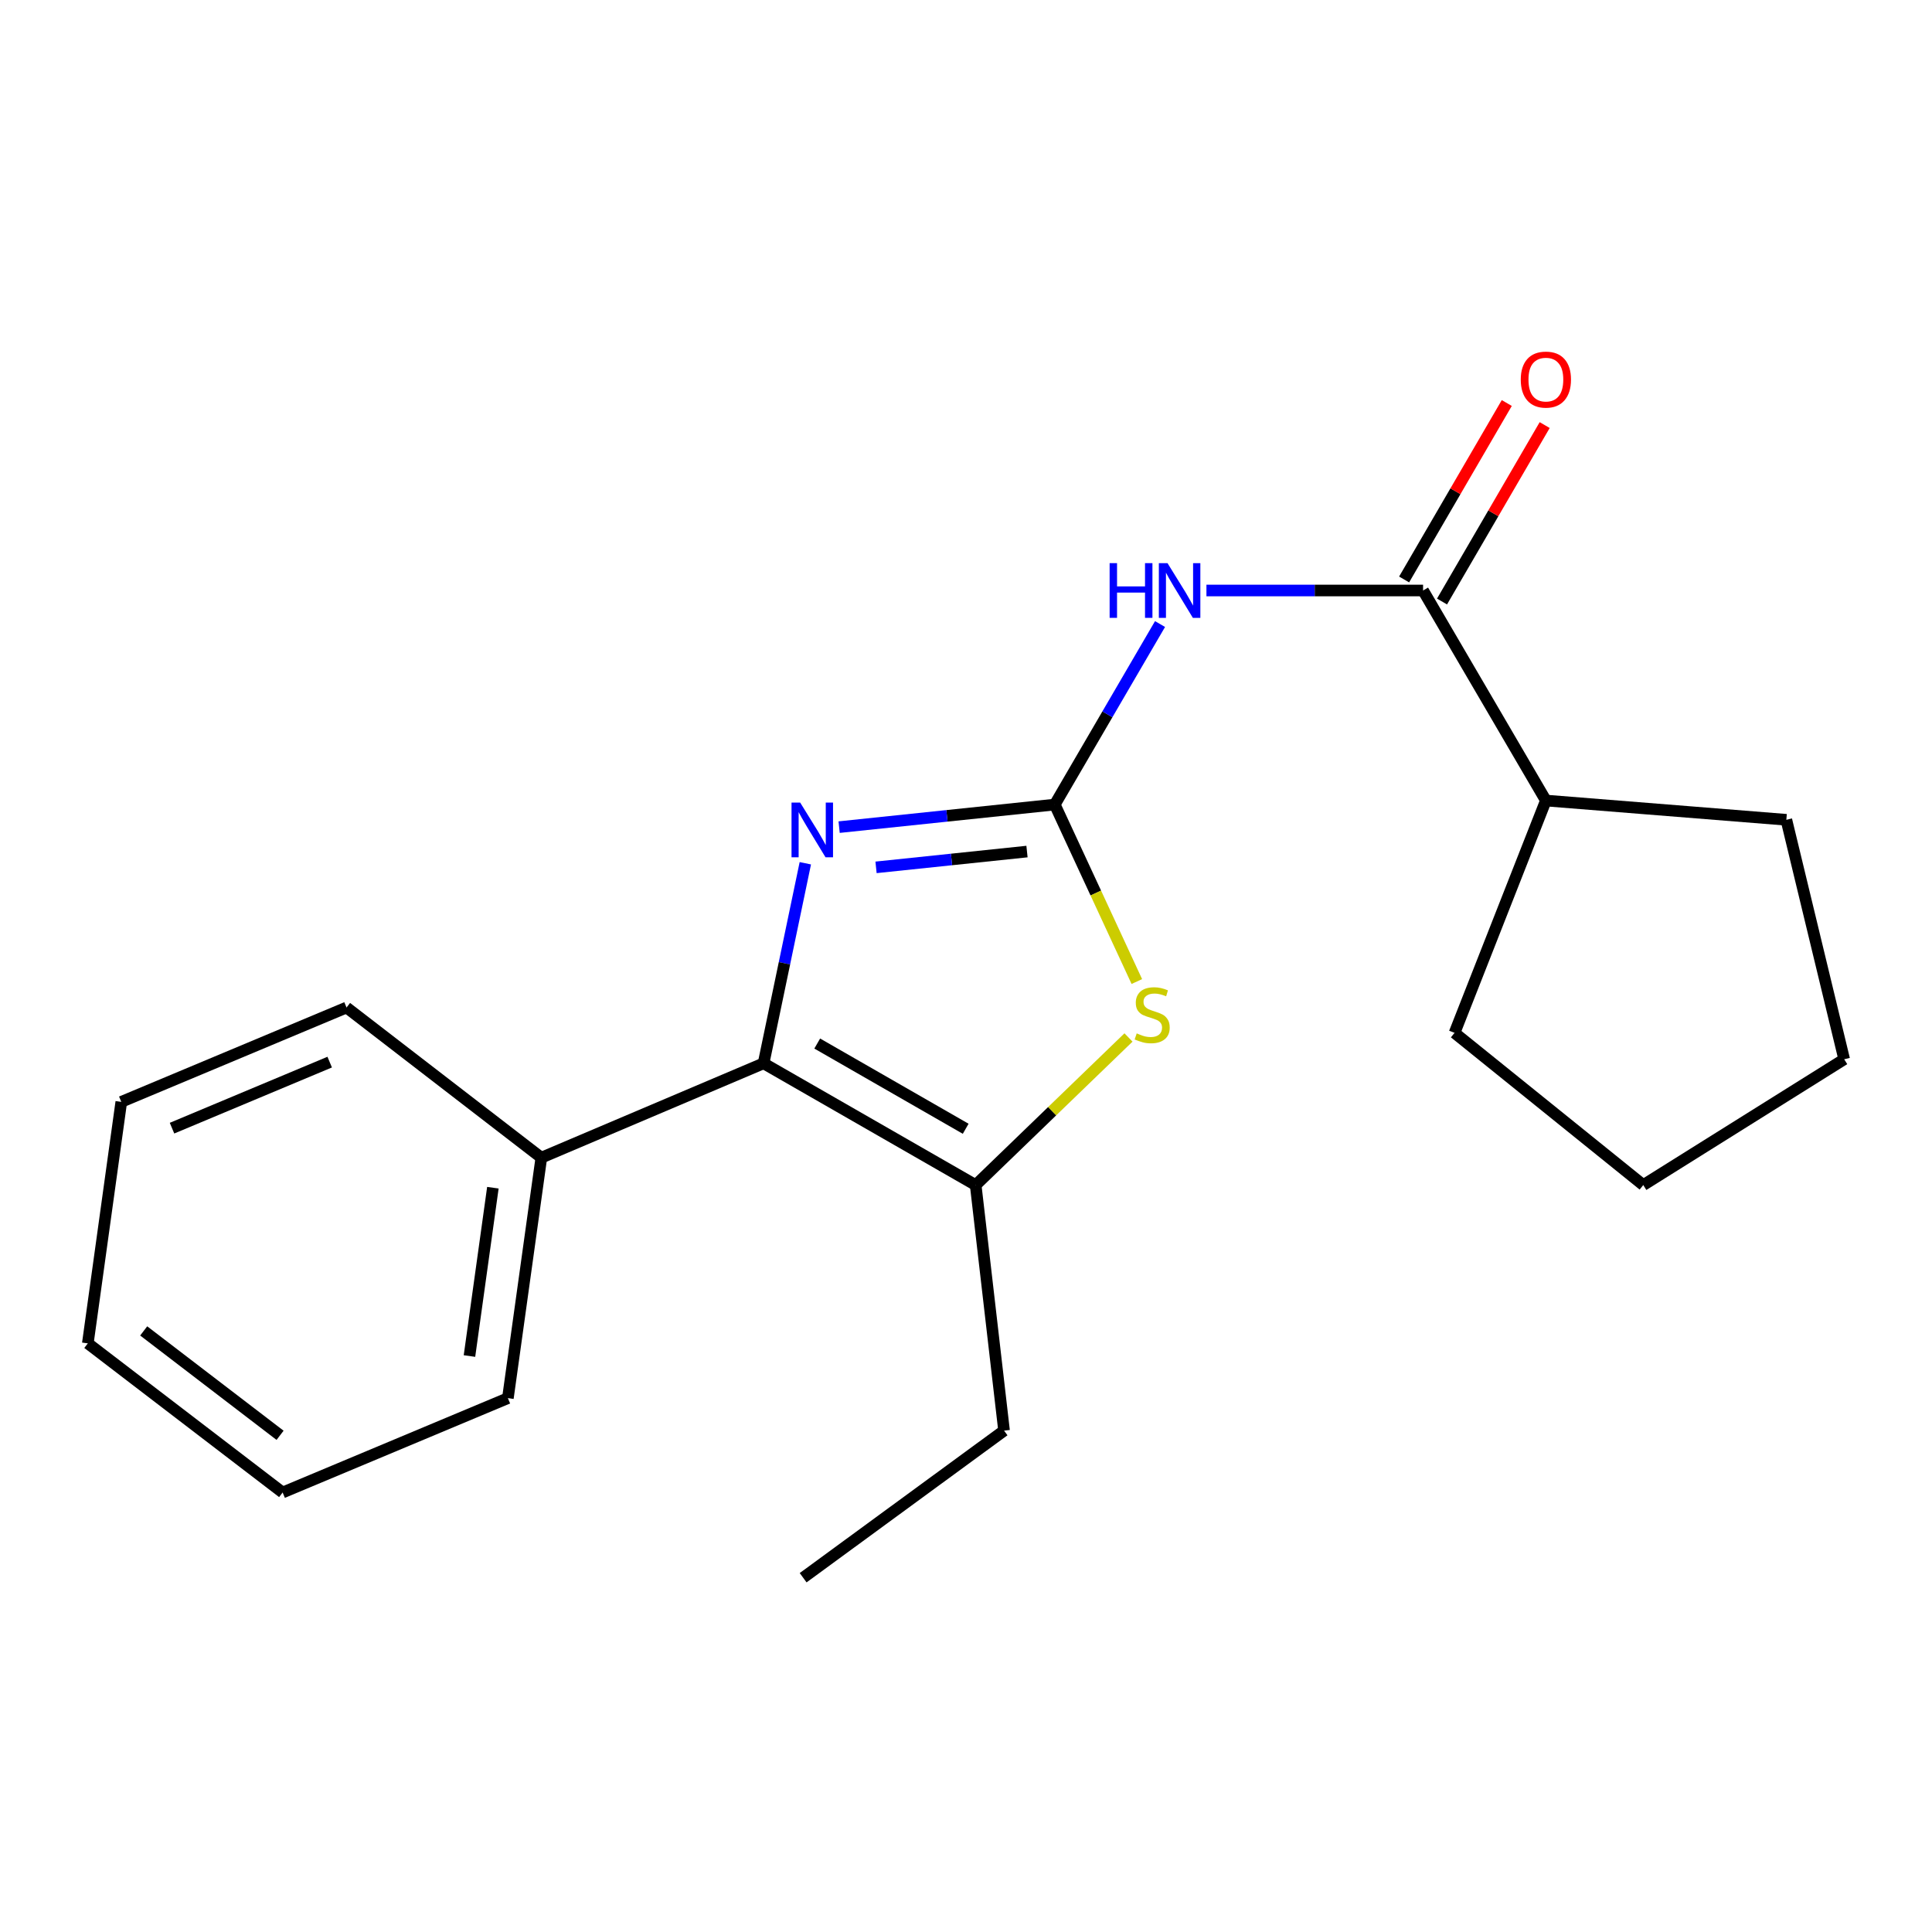 <?xml version='1.0' encoding='iso-8859-1'?>
<svg version='1.1' baseProfile='full'
              xmlns='http://www.w3.org/2000/svg'
                      xmlns:rdkit='http://www.rdkit.org/xml'
                      xmlns:xlink='http://www.w3.org/1999/xlink'
                  xml:space='preserve'
width='1000px' height='1000px' viewBox='0 0 1000 1000'>
<!-- END OF HEADER -->
<rect style='opacity:1.0;fill:#FFFFFF;stroke:none' width='1000' height='1000' x='0' y='0'> </rect>
<path class='bond-0' d='M 545.949,416.44 L 490.139,422.282' style='fill:none;fill-rule:evenodd;stroke:#000000;stroke-width:6px;stroke-linecap:butt;stroke-linejoin:miter;stroke-opacity:1' />
<path class='bond-0' d='M 490.139,422.282 L 434.329,428.124' style='fill:none;fill-rule:evenodd;stroke:#0000FF;stroke-width:6px;stroke-linecap:butt;stroke-linejoin:miter;stroke-opacity:1' />
<path class='bond-0' d='M 531.569,440.766 L 492.502,444.856' style='fill:none;fill-rule:evenodd;stroke:#000000;stroke-width:6px;stroke-linecap:butt;stroke-linejoin:miter;stroke-opacity:1' />
<path class='bond-0' d='M 492.502,444.856 L 453.435,448.945' style='fill:none;fill-rule:evenodd;stroke:#0000FF;stroke-width:6px;stroke-linecap:butt;stroke-linejoin:miter;stroke-opacity:1' />
<path class='bond-2' d='M 545.949,416.44 L 573.191,369.723' style='fill:none;fill-rule:evenodd;stroke:#000000;stroke-width:6px;stroke-linecap:butt;stroke-linejoin:miter;stroke-opacity:1' />
<path class='bond-2' d='M 573.191,369.723 L 600.433,323.007' style='fill:none;fill-rule:evenodd;stroke:#0000FF;stroke-width:6px;stroke-linecap:butt;stroke-linejoin:miter;stroke-opacity:1' />
<path class='bond-3' d='M 545.949,416.44 L 567.187,462.241' style='fill:none;fill-rule:evenodd;stroke:#000000;stroke-width:6px;stroke-linecap:butt;stroke-linejoin:miter;stroke-opacity:1' />
<path class='bond-3' d='M 567.187,462.241 L 588.425,508.043' style='fill:none;fill-rule:evenodd;stroke:#CCCC00;stroke-width:6px;stroke-linecap:butt;stroke-linejoin:miter;stroke-opacity:1' />
<path class='bond-1' d='M 416.836,446.824 L 406.032,498.594' style='fill:none;fill-rule:evenodd;stroke:#0000FF;stroke-width:6px;stroke-linecap:butt;stroke-linejoin:miter;stroke-opacity:1' />
<path class='bond-1' d='M 406.032,498.594 L 395.228,550.365' style='fill:none;fill-rule:evenodd;stroke:#000000;stroke-width:6px;stroke-linecap:butt;stroke-linejoin:miter;stroke-opacity:1' />
<path class='bond-6' d='M 395.228,550.365 L 280.192,599.214' style='fill:none;fill-rule:evenodd;stroke:#000000;stroke-width:6px;stroke-linecap:butt;stroke-linejoin:miter;stroke-opacity:1' />
<path class='bond-20' d='M 395.228,550.365 L 505.006,613.387' style='fill:none;fill-rule:evenodd;stroke:#000000;stroke-width:6px;stroke-linecap:butt;stroke-linejoin:miter;stroke-opacity:1' />
<path class='bond-20' d='M 422.995,540.134 L 499.84,584.25' style='fill:none;fill-rule:evenodd;stroke:#000000;stroke-width:6px;stroke-linecap:butt;stroke-linejoin:miter;stroke-opacity:1' />
<path class='bond-5' d='M 624.45,305.641 L 680.514,305.641' style='fill:none;fill-rule:evenodd;stroke:#0000FF;stroke-width:6px;stroke-linecap:butt;stroke-linejoin:miter;stroke-opacity:1' />
<path class='bond-5' d='M 680.514,305.641 L 736.579,305.641' style='fill:none;fill-rule:evenodd;stroke:#000000;stroke-width:6px;stroke-linecap:butt;stroke-linejoin:miter;stroke-opacity:1' />
<path class='bond-4' d='M 584.106,536.994 L 544.556,575.19' style='fill:none;fill-rule:evenodd;stroke:#CCCC00;stroke-width:6px;stroke-linecap:butt;stroke-linejoin:miter;stroke-opacity:1' />
<path class='bond-4' d='M 544.556,575.19 L 505.006,613.387' style='fill:none;fill-rule:evenodd;stroke:#000000;stroke-width:6px;stroke-linecap:butt;stroke-linejoin:miter;stroke-opacity:1' />
<path class='bond-9' d='M 505.006,613.387 L 519.696,740.49' style='fill:none;fill-rule:evenodd;stroke:#000000;stroke-width:6px;stroke-linecap:butt;stroke-linejoin:miter;stroke-opacity:1' />
<path class='bond-7' d='M 746.388,311.348 L 772.956,265.684' style='fill:none;fill-rule:evenodd;stroke:#000000;stroke-width:6px;stroke-linecap:butt;stroke-linejoin:miter;stroke-opacity:1' />
<path class='bond-7' d='M 772.956,265.684 L 799.525,220.019' style='fill:none;fill-rule:evenodd;stroke:#FF0000;stroke-width:6px;stroke-linecap:butt;stroke-linejoin:miter;stroke-opacity:1' />
<path class='bond-7' d='M 726.77,299.933 L 753.338,254.269' style='fill:none;fill-rule:evenodd;stroke:#000000;stroke-width:6px;stroke-linecap:butt;stroke-linejoin:miter;stroke-opacity:1' />
<path class='bond-7' d='M 753.338,254.269 L 779.907,208.605' style='fill:none;fill-rule:evenodd;stroke:#FF0000;stroke-width:6px;stroke-linecap:butt;stroke-linejoin:miter;stroke-opacity:1' />
<path class='bond-8' d='M 736.579,305.641 L 800.143,414.359' style='fill:none;fill-rule:evenodd;stroke:#000000;stroke-width:6px;stroke-linecap:butt;stroke-linejoin:miter;stroke-opacity:1' />
<path class='bond-10' d='M 280.192,599.214 L 262.879,723.682' style='fill:none;fill-rule:evenodd;stroke:#000000;stroke-width:6px;stroke-linecap:butt;stroke-linejoin:miter;stroke-opacity:1' />
<path class='bond-10' d='M 255.115,614.757 L 242.996,701.885' style='fill:none;fill-rule:evenodd;stroke:#000000;stroke-width:6px;stroke-linecap:butt;stroke-linejoin:miter;stroke-opacity:1' />
<path class='bond-11' d='M 280.192,599.214 L 179.367,521.489' style='fill:none;fill-rule:evenodd;stroke:#000000;stroke-width:6px;stroke-linecap:butt;stroke-linejoin:miter;stroke-opacity:1' />
<path class='bond-12' d='M 800.143,414.359 L 752.87,534.603' style='fill:none;fill-rule:evenodd;stroke:#000000;stroke-width:6px;stroke-linecap:butt;stroke-linejoin:miter;stroke-opacity:1' />
<path class='bond-13' d='M 800.143,414.359 L 924.611,424.321' style='fill:none;fill-rule:evenodd;stroke:#000000;stroke-width:6px;stroke-linecap:butt;stroke-linejoin:miter;stroke-opacity:1' />
<path class='bond-14' d='M 519.696,740.49 L 415.706,816.626' style='fill:none;fill-rule:evenodd;stroke:#000000;stroke-width:6px;stroke-linecap:butt;stroke-linejoin:miter;stroke-opacity:1' />
<path class='bond-15' d='M 262.879,723.682 L 146.292,772.518' style='fill:none;fill-rule:evenodd;stroke:#000000;stroke-width:6px;stroke-linecap:butt;stroke-linejoin:miter;stroke-opacity:1' />
<path class='bond-16' d='M 179.367,521.489 L 62.78,570.326' style='fill:none;fill-rule:evenodd;stroke:#000000;stroke-width:6px;stroke-linecap:butt;stroke-linejoin:miter;stroke-opacity:1' />
<path class='bond-16' d='M 170.648,549.749 L 89.037,583.935' style='fill:none;fill-rule:evenodd;stroke:#000000;stroke-width:6px;stroke-linecap:butt;stroke-linejoin:miter;stroke-opacity:1' />
<path class='bond-18' d='M 752.87,534.603 L 850.555,613.387' style='fill:none;fill-rule:evenodd;stroke:#000000;stroke-width:6px;stroke-linecap:butt;stroke-linejoin:miter;stroke-opacity:1' />
<path class='bond-17' d='M 924.611,424.321 L 954.545,548.272' style='fill:none;fill-rule:evenodd;stroke:#000000;stroke-width:6px;stroke-linecap:butt;stroke-linejoin:miter;stroke-opacity:1' />
<path class='bond-22' d='M 146.292,772.518 L 45.455,695.323' style='fill:none;fill-rule:evenodd;stroke:#000000;stroke-width:6px;stroke-linecap:butt;stroke-linejoin:miter;stroke-opacity:1' />
<path class='bond-22' d='M 144.963,742.916 L 74.377,688.88' style='fill:none;fill-rule:evenodd;stroke:#000000;stroke-width:6px;stroke-linecap:butt;stroke-linejoin:miter;stroke-opacity:1' />
<path class='bond-19' d='M 62.78,570.326 L 45.455,695.323' style='fill:none;fill-rule:evenodd;stroke:#000000;stroke-width:6px;stroke-linecap:butt;stroke-linejoin:miter;stroke-opacity:1' />
<path class='bond-21' d='M 954.545,548.272 L 850.555,613.387' style='fill:none;fill-rule:evenodd;stroke:#000000;stroke-width:6px;stroke-linecap:butt;stroke-linejoin:miter;stroke-opacity:1' />
<path  class='atom-1' d='M 414.174 415.419
L 423.454 430.419
Q 424.374 431.899, 425.854 434.579
Q 427.334 437.259, 427.414 437.419
L 427.414 415.419
L 431.174 415.419
L 431.174 443.739
L 427.294 443.739
L 417.334 427.339
Q 416.174 425.419, 414.934 423.219
Q 413.734 421.019, 413.374 420.339
L 413.374 443.739
L 409.694 443.739
L 409.694 415.419
L 414.174 415.419
' fill='#0000FF'/>
<path  class='atom-3' d='M 574.34 291.481
L 578.18 291.481
L 578.18 303.521
L 592.66 303.521
L 592.66 291.481
L 596.5 291.481
L 596.5 319.801
L 592.66 319.801
L 592.66 306.721
L 578.18 306.721
L 578.18 319.801
L 574.34 319.801
L 574.34 291.481
' fill='#0000FF'/>
<path  class='atom-3' d='M 604.3 291.481
L 613.58 306.481
Q 614.5 307.961, 615.98 310.641
Q 617.46 313.321, 617.54 313.481
L 617.54 291.481
L 621.3 291.481
L 621.3 319.801
L 617.42 319.801
L 607.46 303.401
Q 606.3 301.481, 605.06 299.281
Q 603.86 297.081, 603.5 296.401
L 603.5 319.801
L 599.82 319.801
L 599.82 291.481
L 604.3 291.481
' fill='#0000FF'/>
<path  class='atom-4' d='M 588.361 534.878
Q 588.681 534.998, 590.001 535.558
Q 591.321 536.118, 592.761 536.478
Q 594.241 536.798, 595.681 536.798
Q 598.361 536.798, 599.921 535.518
Q 601.481 534.198, 601.481 531.918
Q 601.481 530.358, 600.681 529.398
Q 599.921 528.438, 598.721 527.918
Q 597.521 527.398, 595.521 526.798
Q 593.001 526.038, 591.481 525.318
Q 590.001 524.598, 588.921 523.078
Q 587.881 521.558, 587.881 518.998
Q 587.881 515.438, 590.281 513.238
Q 592.721 511.038, 597.521 511.038
Q 600.801 511.038, 604.521 512.598
L 603.601 515.678
Q 600.201 514.278, 597.641 514.278
Q 594.881 514.278, 593.361 515.438
Q 591.841 516.558, 591.881 518.518
Q 591.881 520.038, 592.641 520.958
Q 593.441 521.878, 594.561 522.398
Q 595.721 522.918, 597.641 523.518
Q 600.201 524.318, 601.721 525.118
Q 603.241 525.918, 604.321 527.558
Q 605.441 529.158, 605.441 531.918
Q 605.441 535.838, 602.801 537.958
Q 600.201 540.038, 595.841 540.038
Q 593.321 540.038, 591.401 539.478
Q 589.521 538.958, 587.281 538.038
L 588.361 534.878
' fill='#CCCC00'/>
<path  class='atom-8' d='M 787.143 196.472
Q 787.143 189.672, 790.503 185.872
Q 793.863 182.072, 800.143 182.072
Q 806.423 182.072, 809.783 185.872
Q 813.143 189.672, 813.143 196.472
Q 813.143 203.352, 809.743 207.272
Q 806.343 211.152, 800.143 211.152
Q 793.903 211.152, 790.503 207.272
Q 787.143 203.392, 787.143 196.472
M 800.143 207.952
Q 804.463 207.952, 806.783 205.072
Q 809.143 202.152, 809.143 196.472
Q 809.143 190.912, 806.783 188.112
Q 804.463 185.272, 800.143 185.272
Q 795.823 185.272, 793.463 188.072
Q 791.143 190.872, 791.143 196.472
Q 791.143 202.192, 793.463 205.072
Q 795.823 207.952, 800.143 207.952
' fill='#FF0000'/>
</svg>
